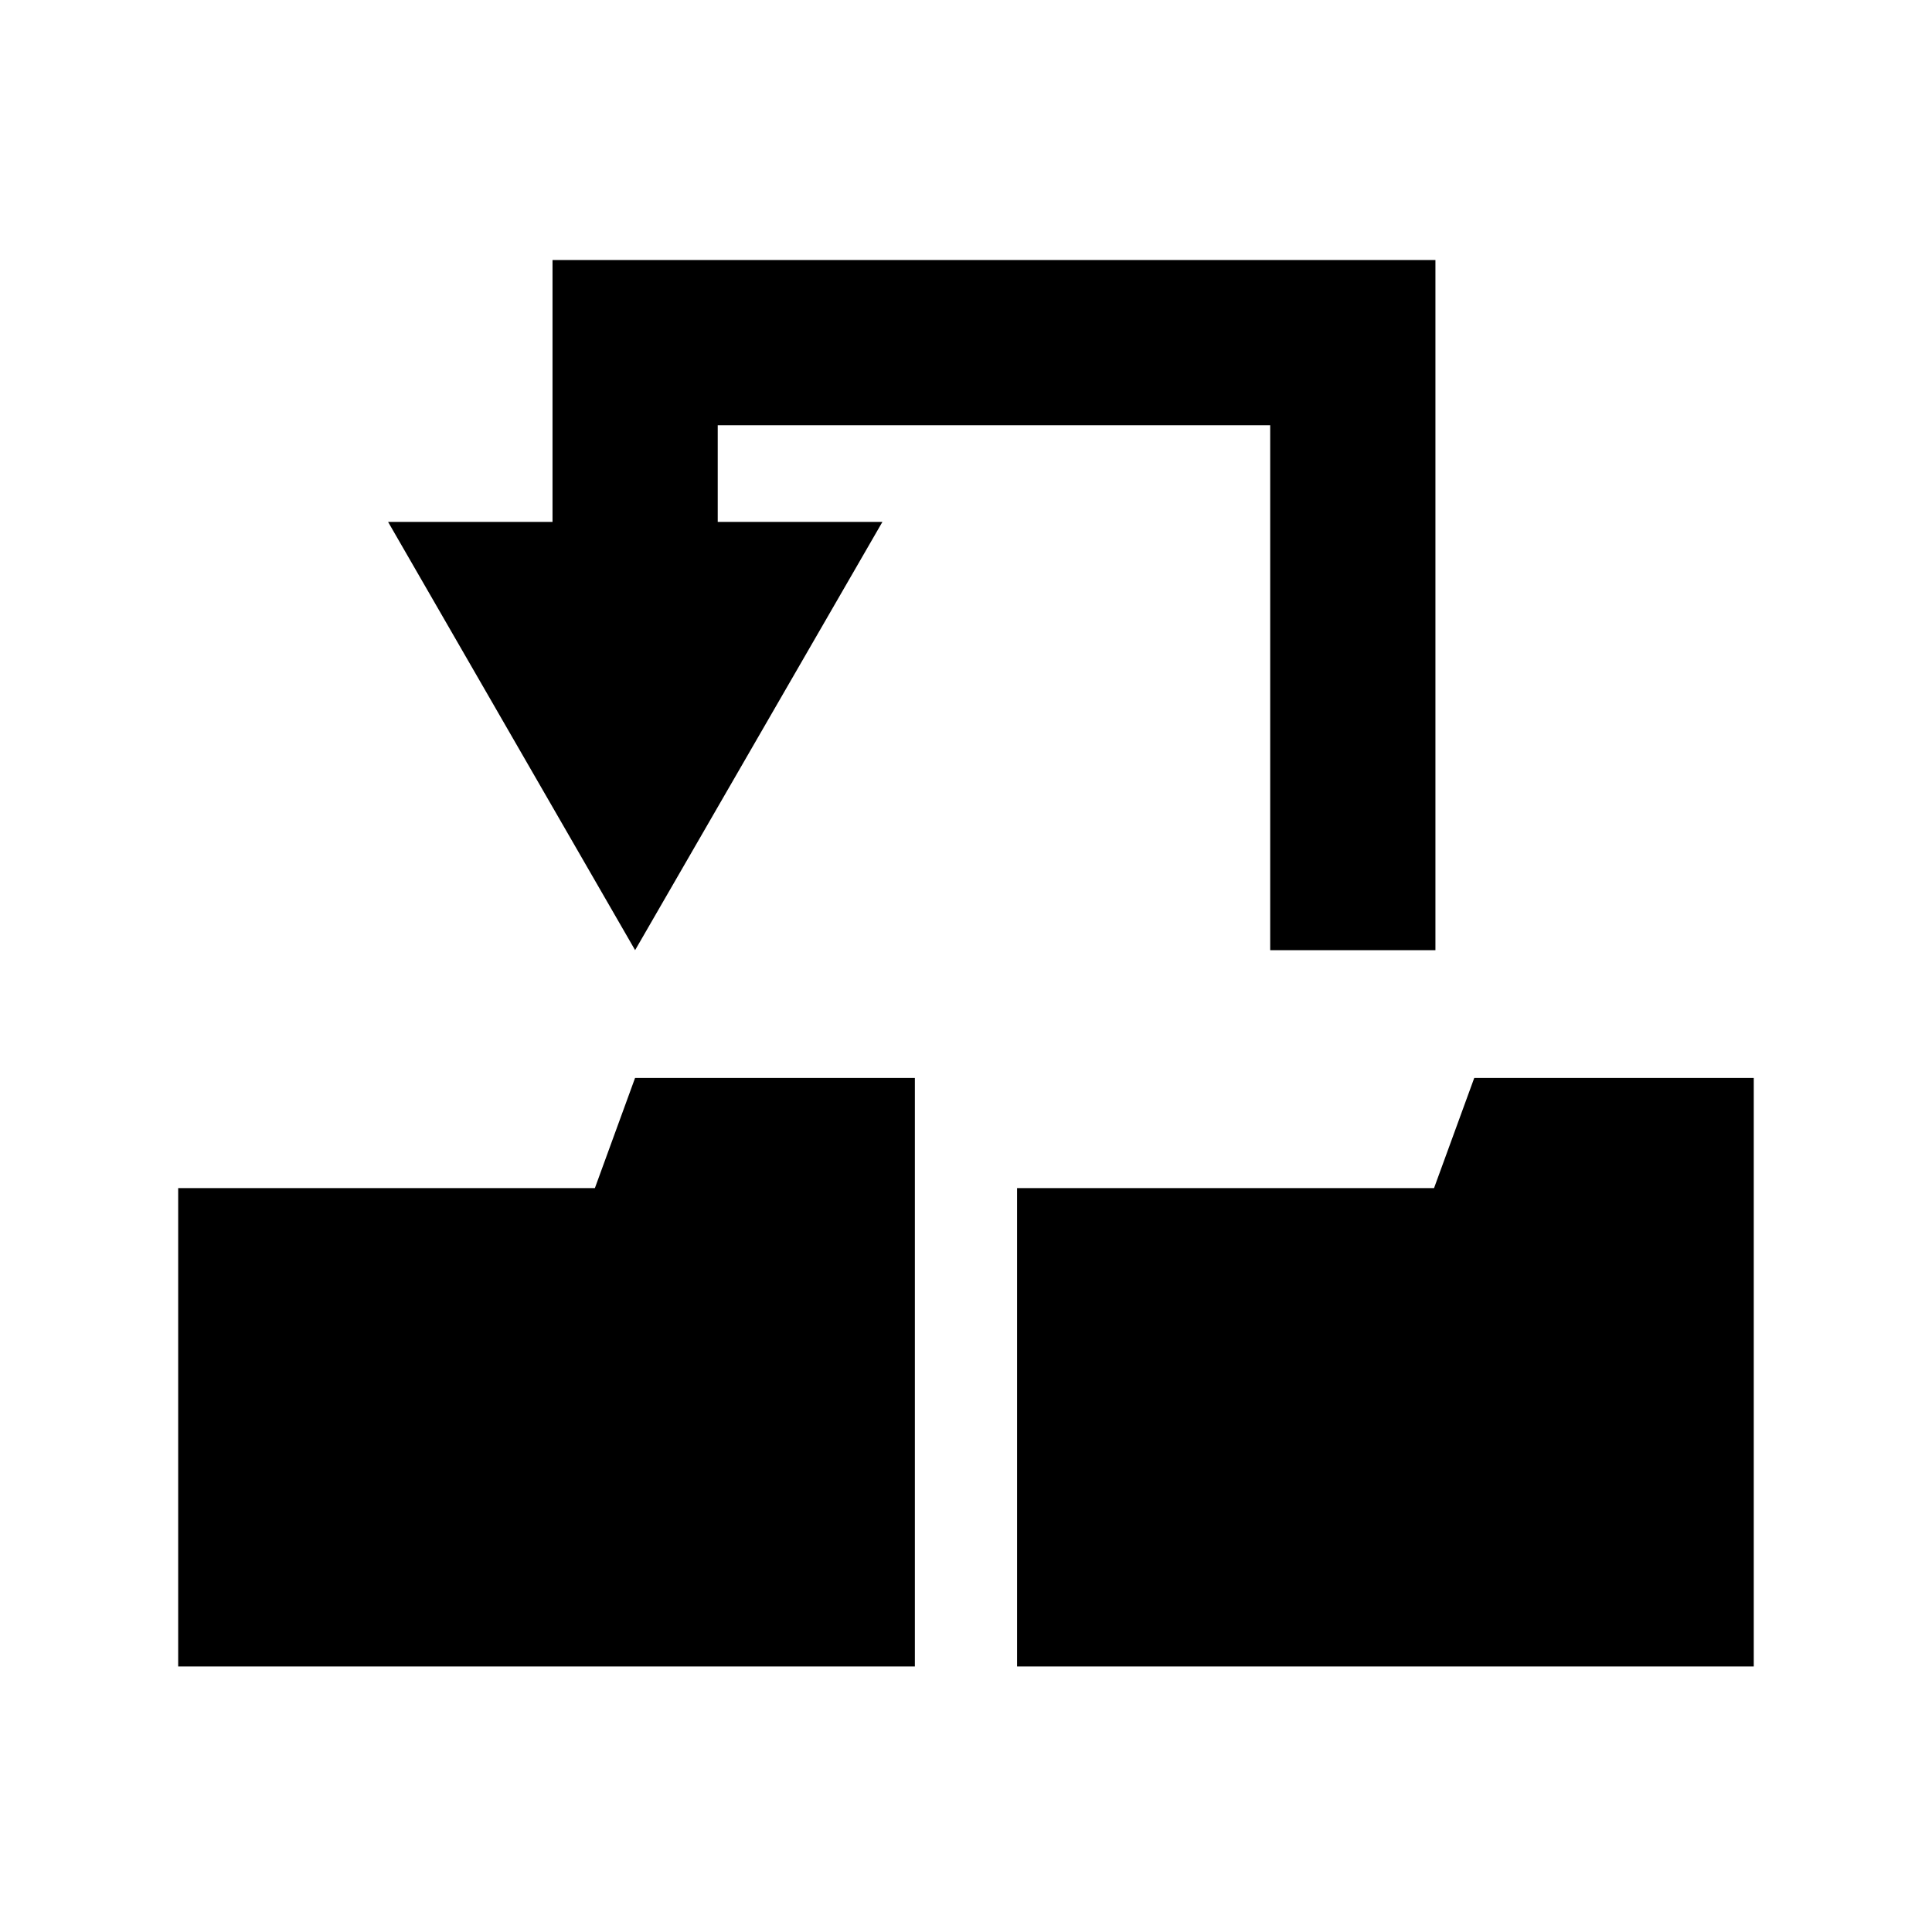 <?xml version="1.0" encoding="UTF-8"?>
<!-- Uploaded to: SVG Repo, www.svgrepo.com, Generator: SVG Repo Mixer Tools -->
<svg fill="#000000" width="800px" height="800px" version="1.1" viewBox="144 144 512 512" xmlns="http://www.w3.org/2000/svg">
 <g>
  <path d="m301.65 458.86h-110.43v126.77h195.23v-155.96h-74.152z"/>
  <path d="m534.69 429.67-10.656 29.191h-110.5v126.77h195.23v-155.96z"/>
  <path d="m312.31 395.8 65.539-113.49h-43.645v-25.617h146.41v139.11h43.789v-182.9h-233.98v69.41h-43.574z"/>
 </g>
</svg>